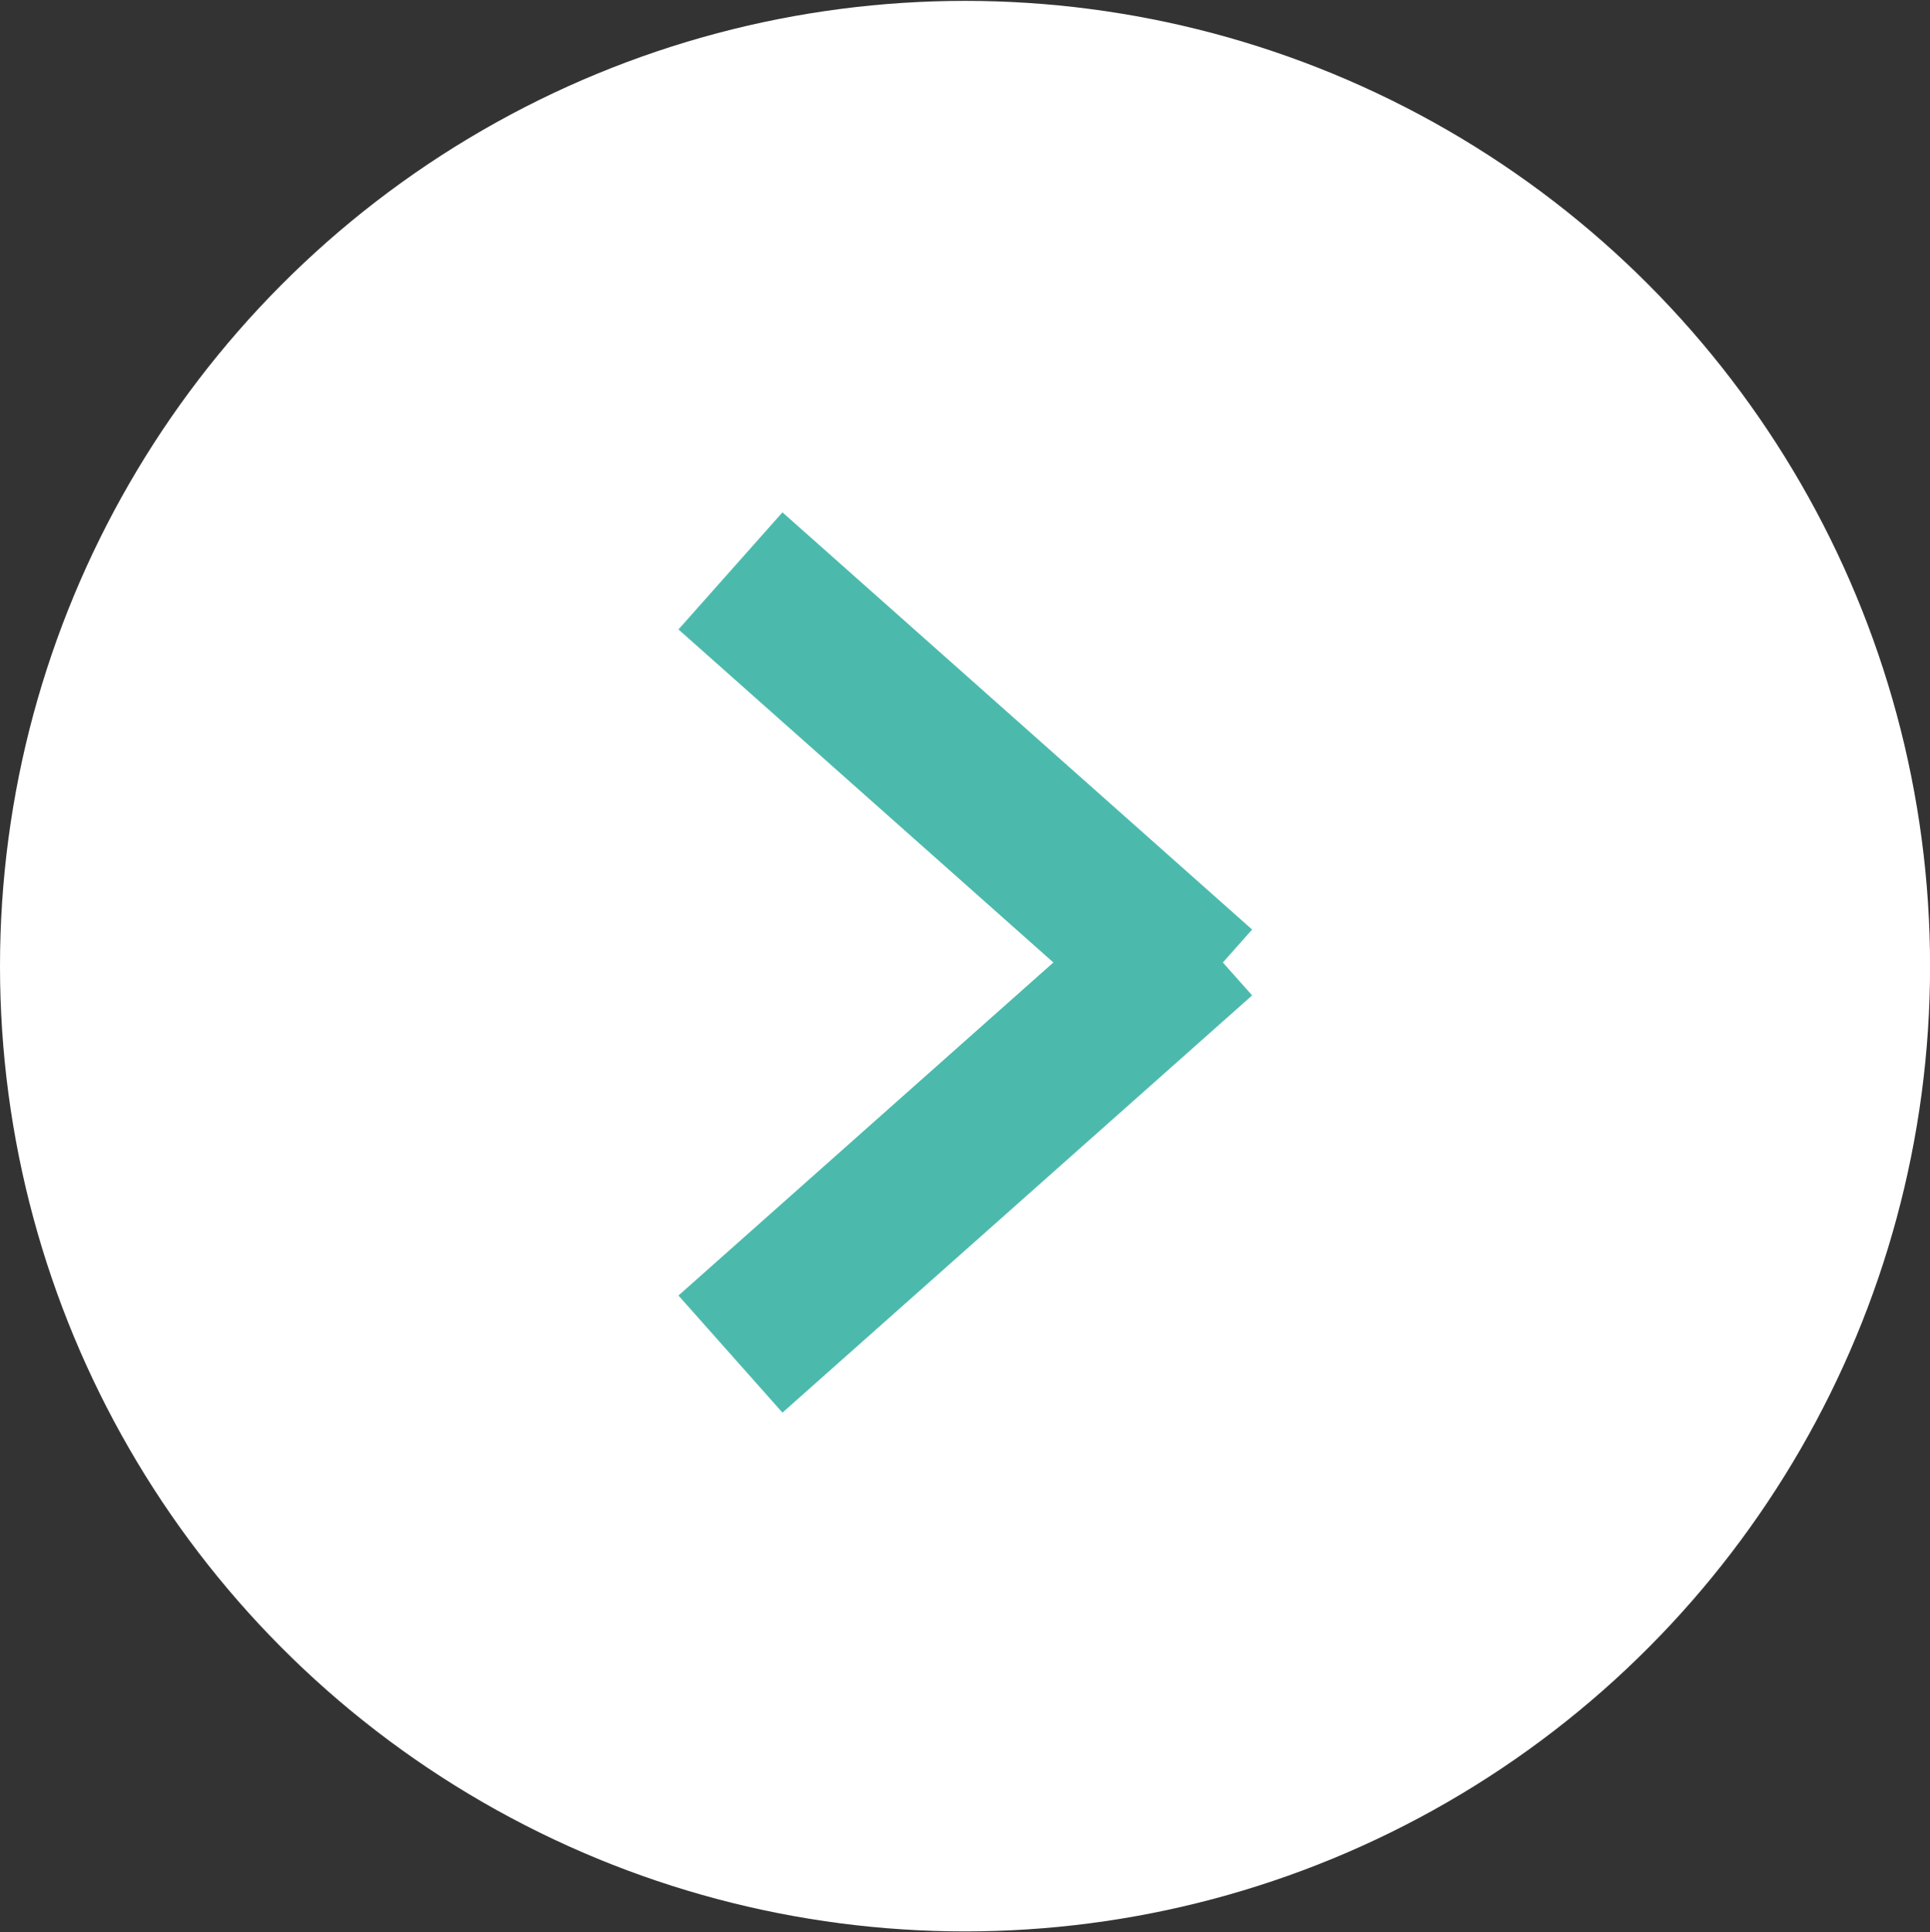<svg id="グループ_300" data-name="グループ 300" xmlns="http://www.w3.org/2000/svg" width="26.375" height="26.4" viewBox="0 0 26.375 26.4">
  <rect x="0" y="0" width="26.375" height="26.4" fill="#333333" stroke="none"/>
  <defs>
    <style>
      .cls-1 {
        fill: #fff;
      }

      .cls-2 {
        fill: #4bbaac;
        fill-rule: evenodd;
      }
    </style>
  </defs>
  <circle id="楕円形_1486" data-name="楕円形 1486" class="cls-1" cx="13.188" cy="13.2" r="13.188"/>
  <g id="グループ_299" data-name="グループ 299">
    <path id="線_1487" data-name="線 1487" class="cls-2" d="M699.366,41803.7l1.421-1.6,6.418,5.7-1.421,1.6Z" transform="translate(-690.094 -41795.1)"/>
    <path id="線_1487_のコピー" data-name="線 1487 のコピー" class="cls-2" d="M700.787,41814.4l-1.421-1.6,6.418-5.7,1.421,1.6Z" transform="translate(-690.094 -41795.1)"/>
  </g>
</svg>
